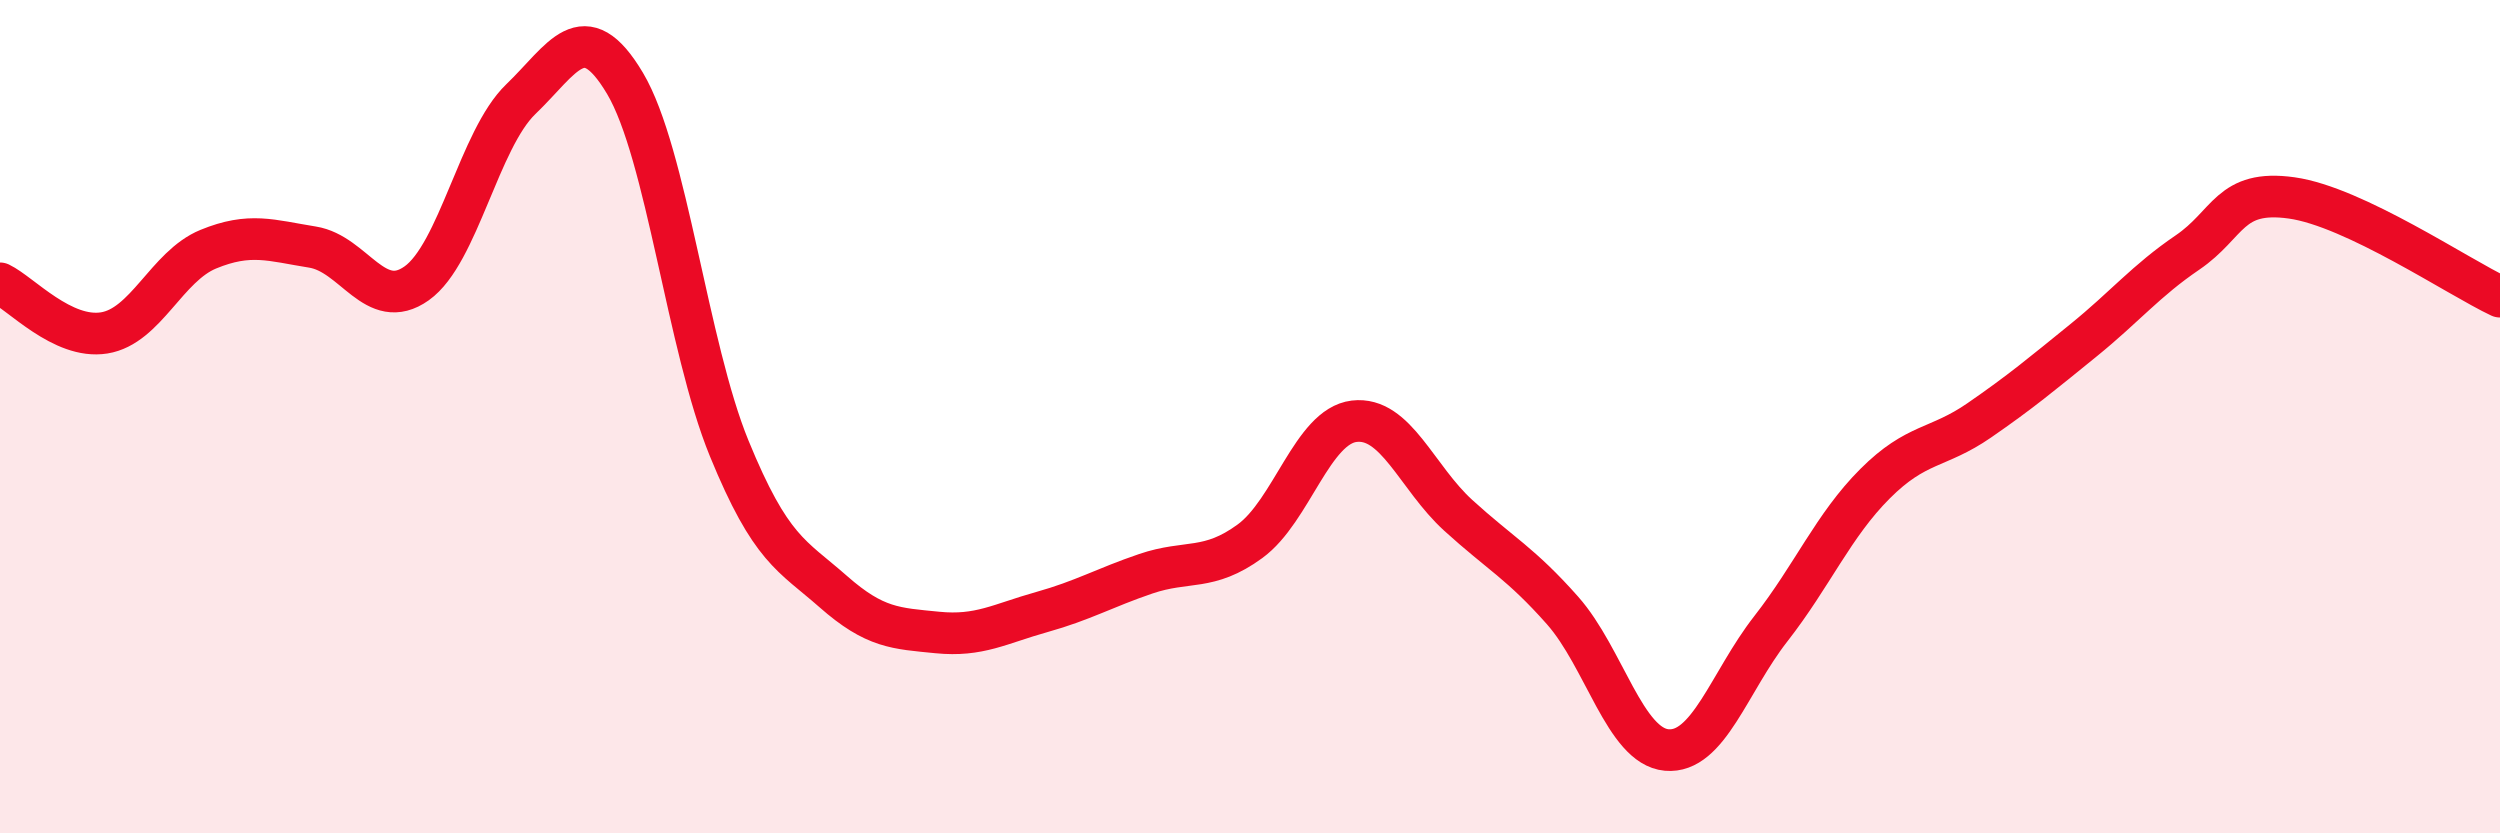 
    <svg width="60" height="20" viewBox="0 0 60 20" xmlns="http://www.w3.org/2000/svg">
      <path
        d="M 0,6.8 C 0.5,7.04 1.5,8.15 2.5,7.99 C 3.5,7.83 4,6.39 5,5.98 C 6,5.57 6.5,5.77 7.5,5.93 C 8.5,6.09 9,7.51 10,6.8 C 11,6.09 11.5,3.34 12.5,2.38 C 13.5,1.42 14,0.32 15,2 C 16,3.68 16.5,8.32 17.5,10.76 C 18.5,13.2 19,13.32 20,14.2 C 21,15.08 21.5,15.08 22.5,15.18 C 23.5,15.28 24,14.97 25,14.69 C 26,14.41 26.5,14.11 27.5,13.77 C 28.5,13.43 29,13.72 30,12.99 C 31,12.26 31.5,10.23 32.5,10.11 C 33.5,9.99 34,11.46 35,12.37 C 36,13.28 36.5,13.52 37.5,14.65 C 38.5,15.78 39,17.91 40,18 C 41,18.09 41.5,16.37 42.5,15.09 C 43.5,13.81 44,12.61 45,11.61 C 46,10.61 46.5,10.78 47.5,10.09 C 48.5,9.4 49,8.98 50,8.17 C 51,7.36 51.5,6.74 52.5,6.06 C 53.5,5.38 53.5,4.54 55,4.75 C 56.5,4.96 59,6.65 60,7.12L60 20L0 20Z"
        fill="#EB0A25"
        opacity="0.1"
        stroke-linecap="round"
        stroke-linejoin="round"
      />
      <path
        d="M 0,6.8 C 0.5,7.04 1.5,8.15 2.5,7.99 C 3.5,7.83 4,6.39 5,5.98 C 6,5.57 6.5,5.77 7.5,5.93 C 8.5,6.09 9,7.51 10,6.8 C 11,6.09 11.5,3.34 12.5,2.38 C 13.5,1.42 14,0.32 15,2 C 16,3.68 16.5,8.32 17.5,10.76 C 18.5,13.2 19,13.32 20,14.2 C 21,15.08 21.5,15.08 22.5,15.18 C 23.5,15.28 24,14.97 25,14.69 C 26,14.41 26.5,14.11 27.5,13.77 C 28.5,13.43 29,13.72 30,12.99 C 31,12.26 31.5,10.23 32.5,10.11 C 33.5,9.99 34,11.46 35,12.37 C 36,13.28 36.5,13.52 37.5,14.65 C 38.5,15.78 39,17.91 40,18 C 41,18.09 41.5,16.37 42.5,15.09 C 43.5,13.81 44,12.61 45,11.61 C 46,10.61 46.5,10.78 47.5,10.09 C 48.5,9.4 49,8.98 50,8.17 C 51,7.36 51.5,6.74 52.5,6.06 C 53.5,5.38 53.5,4.54 55,4.75 C 56.5,4.96 59,6.65 60,7.12"
        stroke="#EB0A25"
        stroke-width="1"
        fill="none"
        stroke-linecap="round"
        stroke-linejoin="round"
      />
    </svg>
  